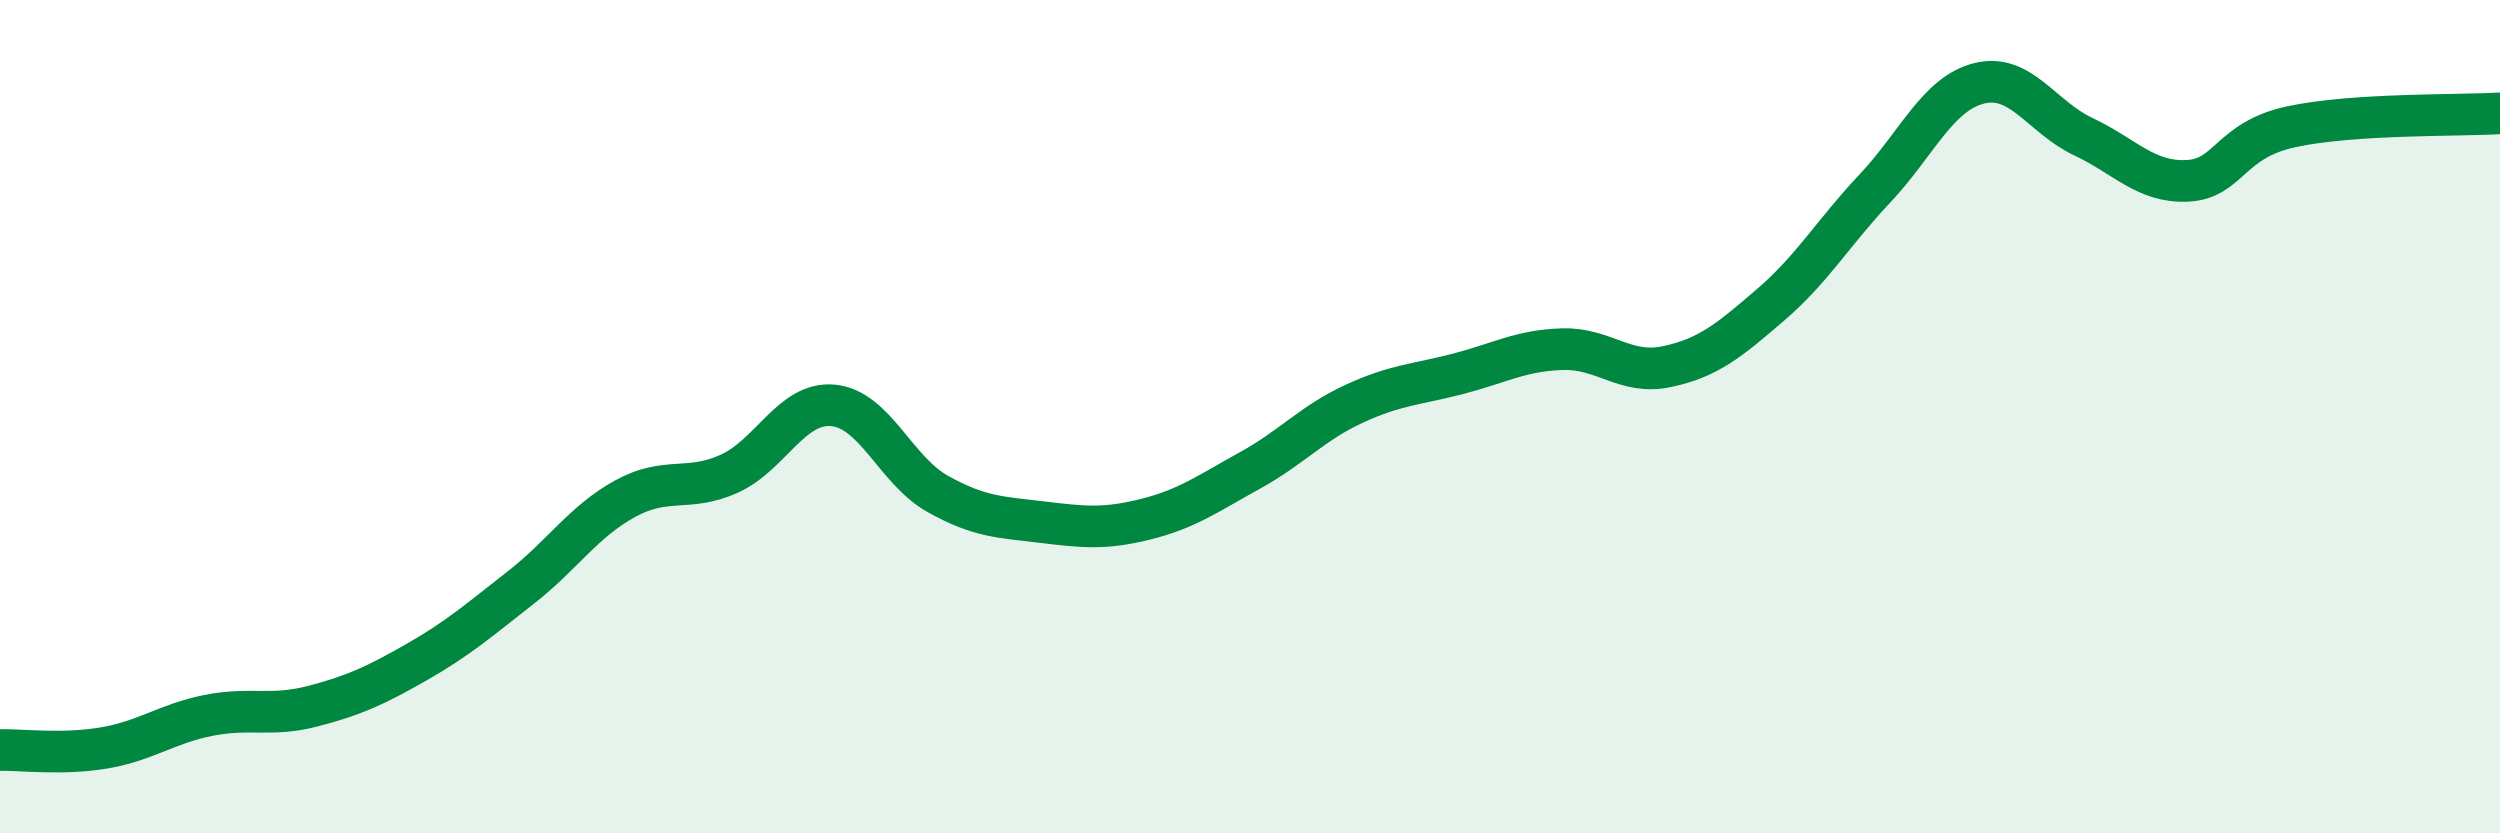 
    <svg width="60" height="20" viewBox="0 0 60 20" xmlns="http://www.w3.org/2000/svg">
      <path
        d="M 0,18 C 0.5,17.99 1.5,18.12 2.5,17.95 C 3.5,17.78 4,17.37 5,17.17 C 6,16.97 6.5,17.21 7.5,16.95 C 8.5,16.69 9,16.46 10,15.89 C 11,15.32 11.5,14.88 12.5,14.1 C 13.5,13.32 14,12.52 15,11.97 C 16,11.42 16.5,11.82 17.5,11.37 C 18.5,10.92 19,9.63 20,9.73 C 21,9.83 21.5,11.29 22.5,11.85 C 23.5,12.41 24,12.41 25,12.53 C 26,12.65 26.5,12.71 27.5,12.46 C 28.5,12.21 29,11.84 30,11.29 C 31,10.74 31.5,10.15 32.5,9.69 C 33.5,9.23 34,9.23 35,8.97 C 36,8.71 36.5,8.41 37.5,8.38 C 38.5,8.35 39,9.01 40,8.8 C 41,8.59 41.5,8.17 42.5,7.31 C 43.5,6.45 44,5.58 45,4.52 C 46,3.46 46.5,2.25 47.5,2 C 48.5,1.75 49,2.81 50,3.28 C 51,3.75 51.5,4.39 52.5,4.34 C 53.5,4.29 53.5,3.36 55,3.04 C 56.5,2.72 59,2.78 60,2.72L60 20L0 20Z"
        fill="#008740"
        opacity="0.1"
        stroke-linecap="round"
        stroke-linejoin="round"
      />
      <path
        d="M 0,18 C 0.5,17.99 1.5,18.12 2.5,17.95 C 3.5,17.78 4,17.37 5,17.17 C 6,16.97 6.5,17.21 7.5,16.95 C 8.5,16.69 9,16.46 10,15.89 C 11,15.32 11.5,14.88 12.5,14.1 C 13.5,13.32 14,12.52 15,11.97 C 16,11.42 16.5,11.82 17.5,11.37 C 18.5,10.92 19,9.63 20,9.73 C 21,9.83 21.5,11.29 22.5,11.85 C 23.5,12.41 24,12.41 25,12.53 C 26,12.65 26.5,12.71 27.5,12.46 C 28.5,12.21 29,11.84 30,11.29 C 31,10.74 31.5,10.15 32.5,9.69 C 33.5,9.23 34,9.23 35,8.97 C 36,8.71 36.5,8.41 37.5,8.38 C 38.5,8.35 39,9.01 40,8.8 C 41,8.59 41.5,8.17 42.5,7.31 C 43.5,6.45 44,5.58 45,4.52 C 46,3.46 46.5,2.25 47.5,2 C 48.5,1.75 49,2.81 50,3.28 C 51,3.75 51.5,4.39 52.5,4.34 C 53.5,4.29 53.5,3.36 55,3.04 C 56.5,2.72 59,2.78 60,2.72"
        stroke="#008740"
        stroke-width="1"
        fill="none"
        stroke-linecap="round"
        stroke-linejoin="round"
      />
    </svg>
  